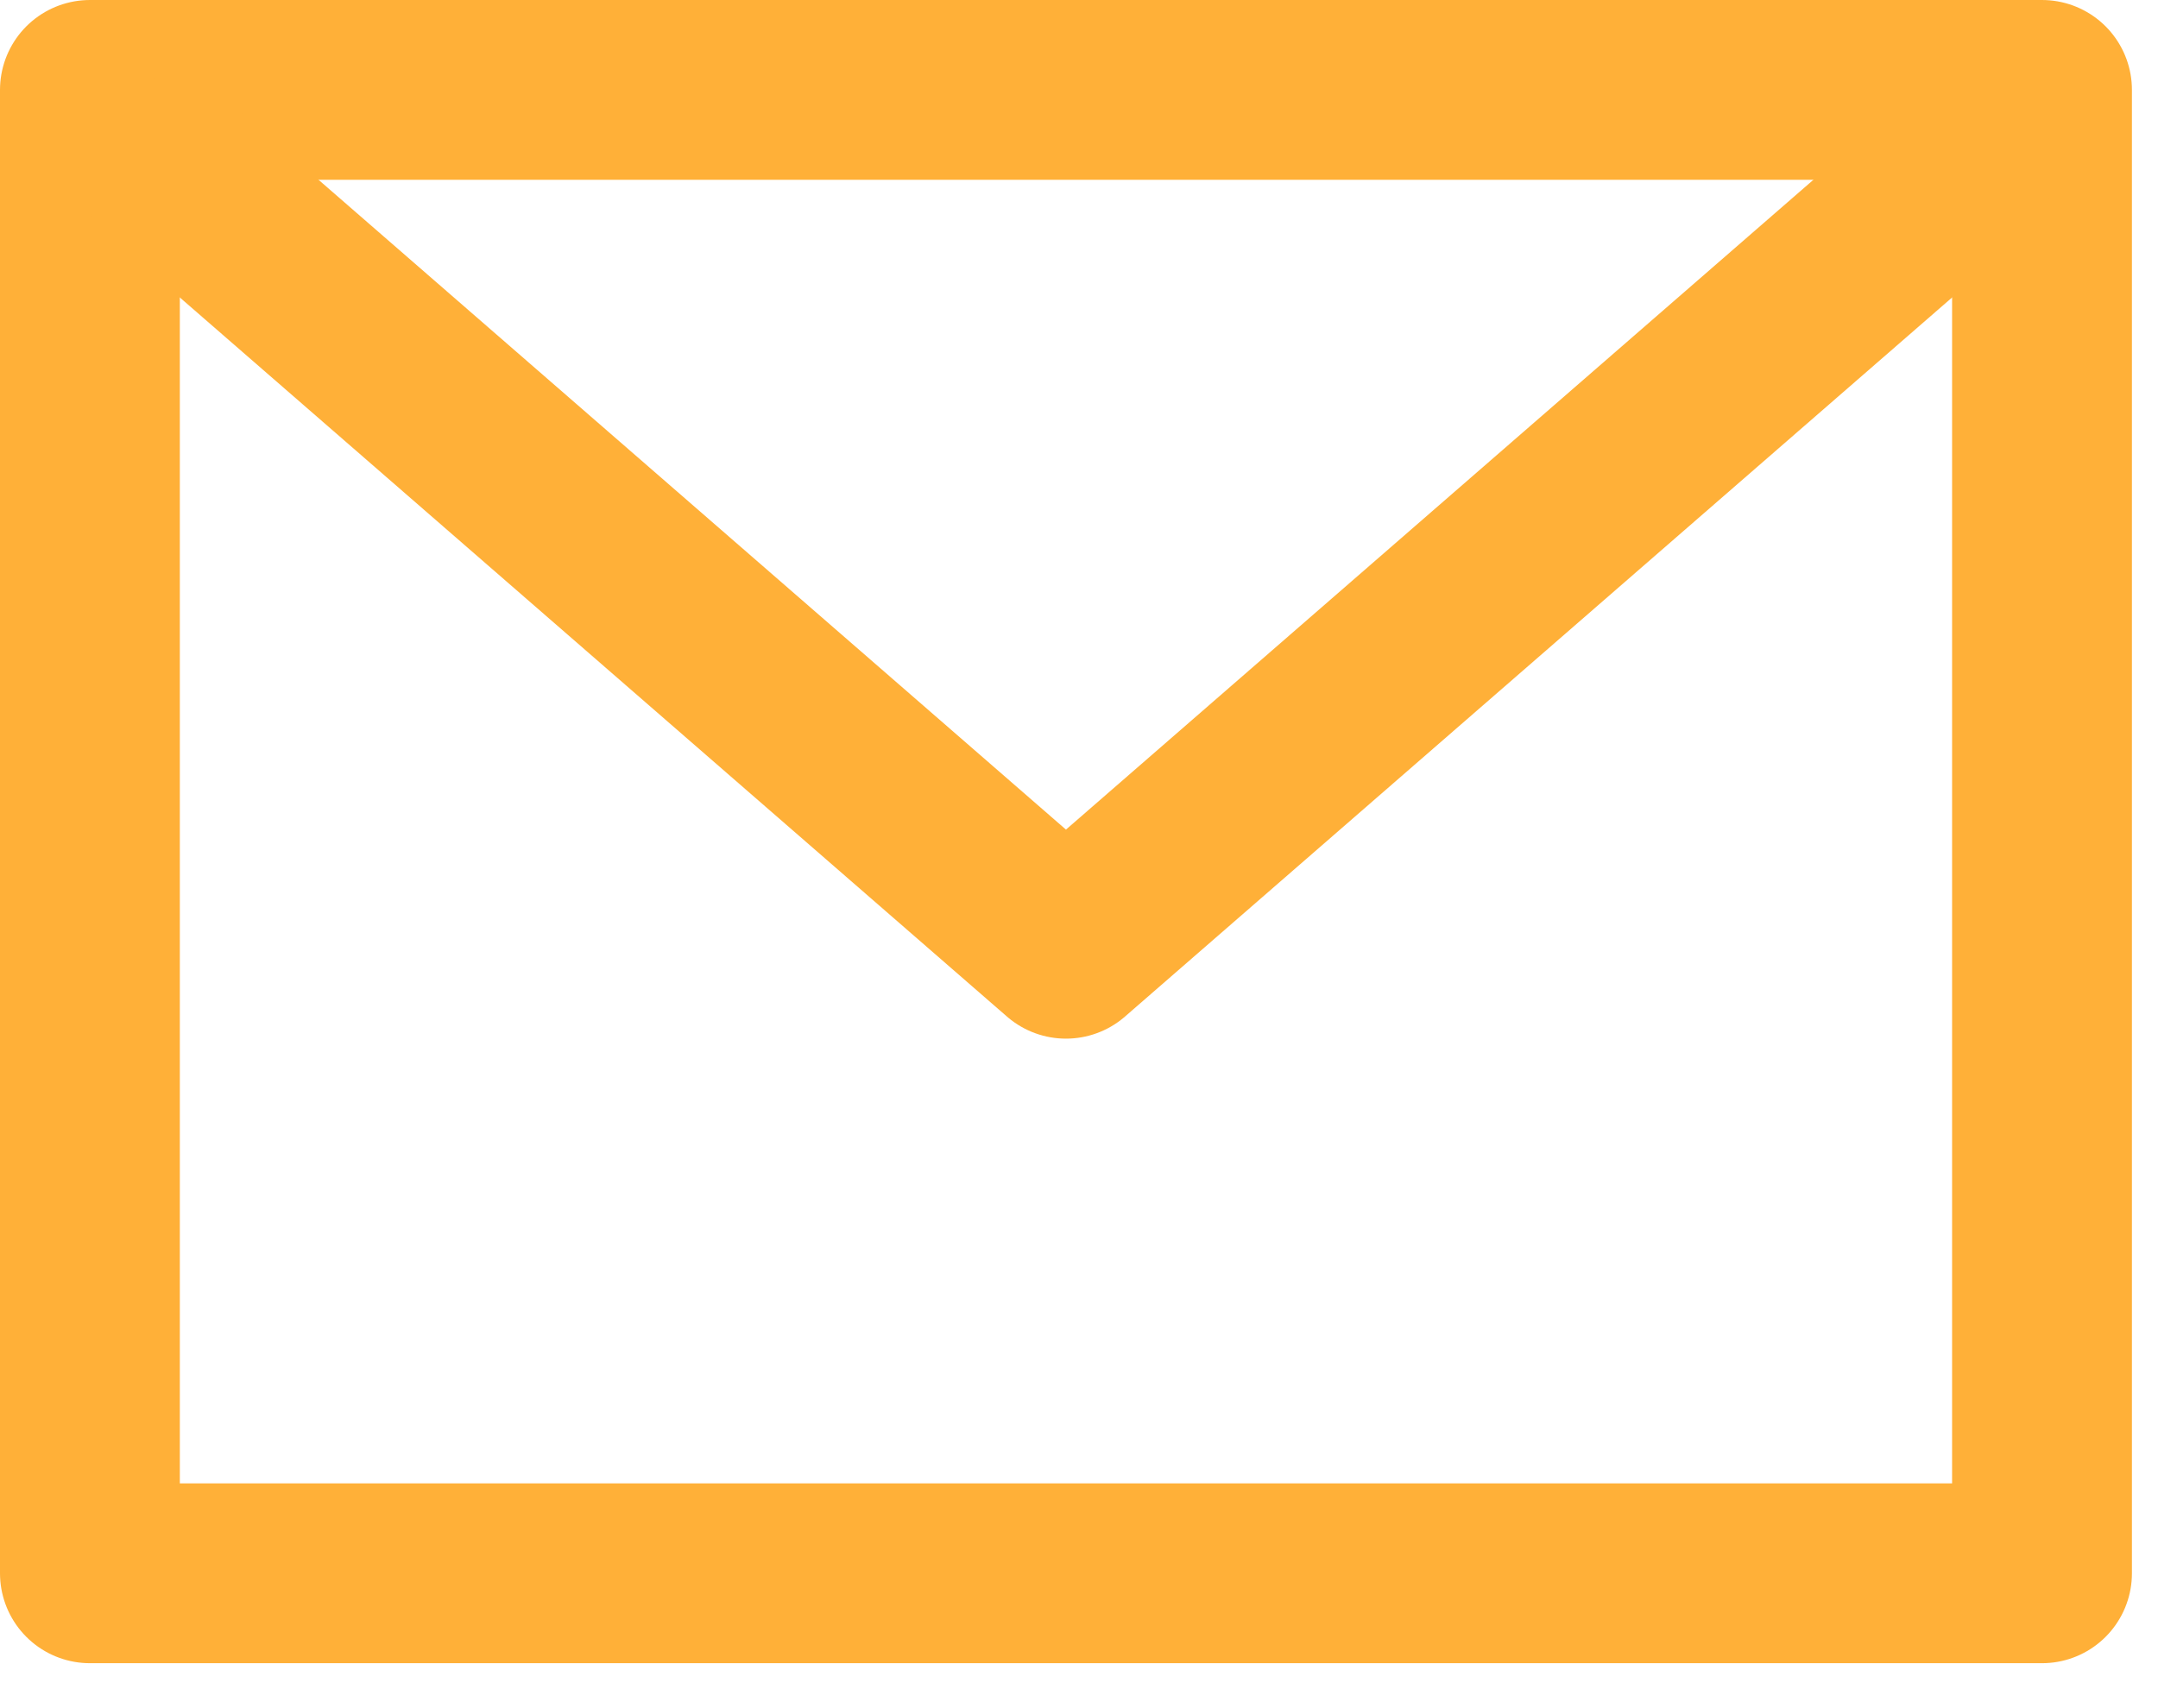 <?xml version="1.0" encoding="UTF-8"?> <svg xmlns="http://www.w3.org/2000/svg" width="24" height="19" viewBox="0 0 24 19" fill="none"> <path d="M1 1H22.71V17.5H1V1Z" stroke="#FFB038" stroke-width="2" stroke-linecap="round" stroke-linejoin="round"></path> <path d="M1.868 1.869L11.855 10.553L21.842 1.869" stroke="#FFB038" stroke-width="2" stroke-linecap="round" stroke-linejoin="round"></path> </svg> 
